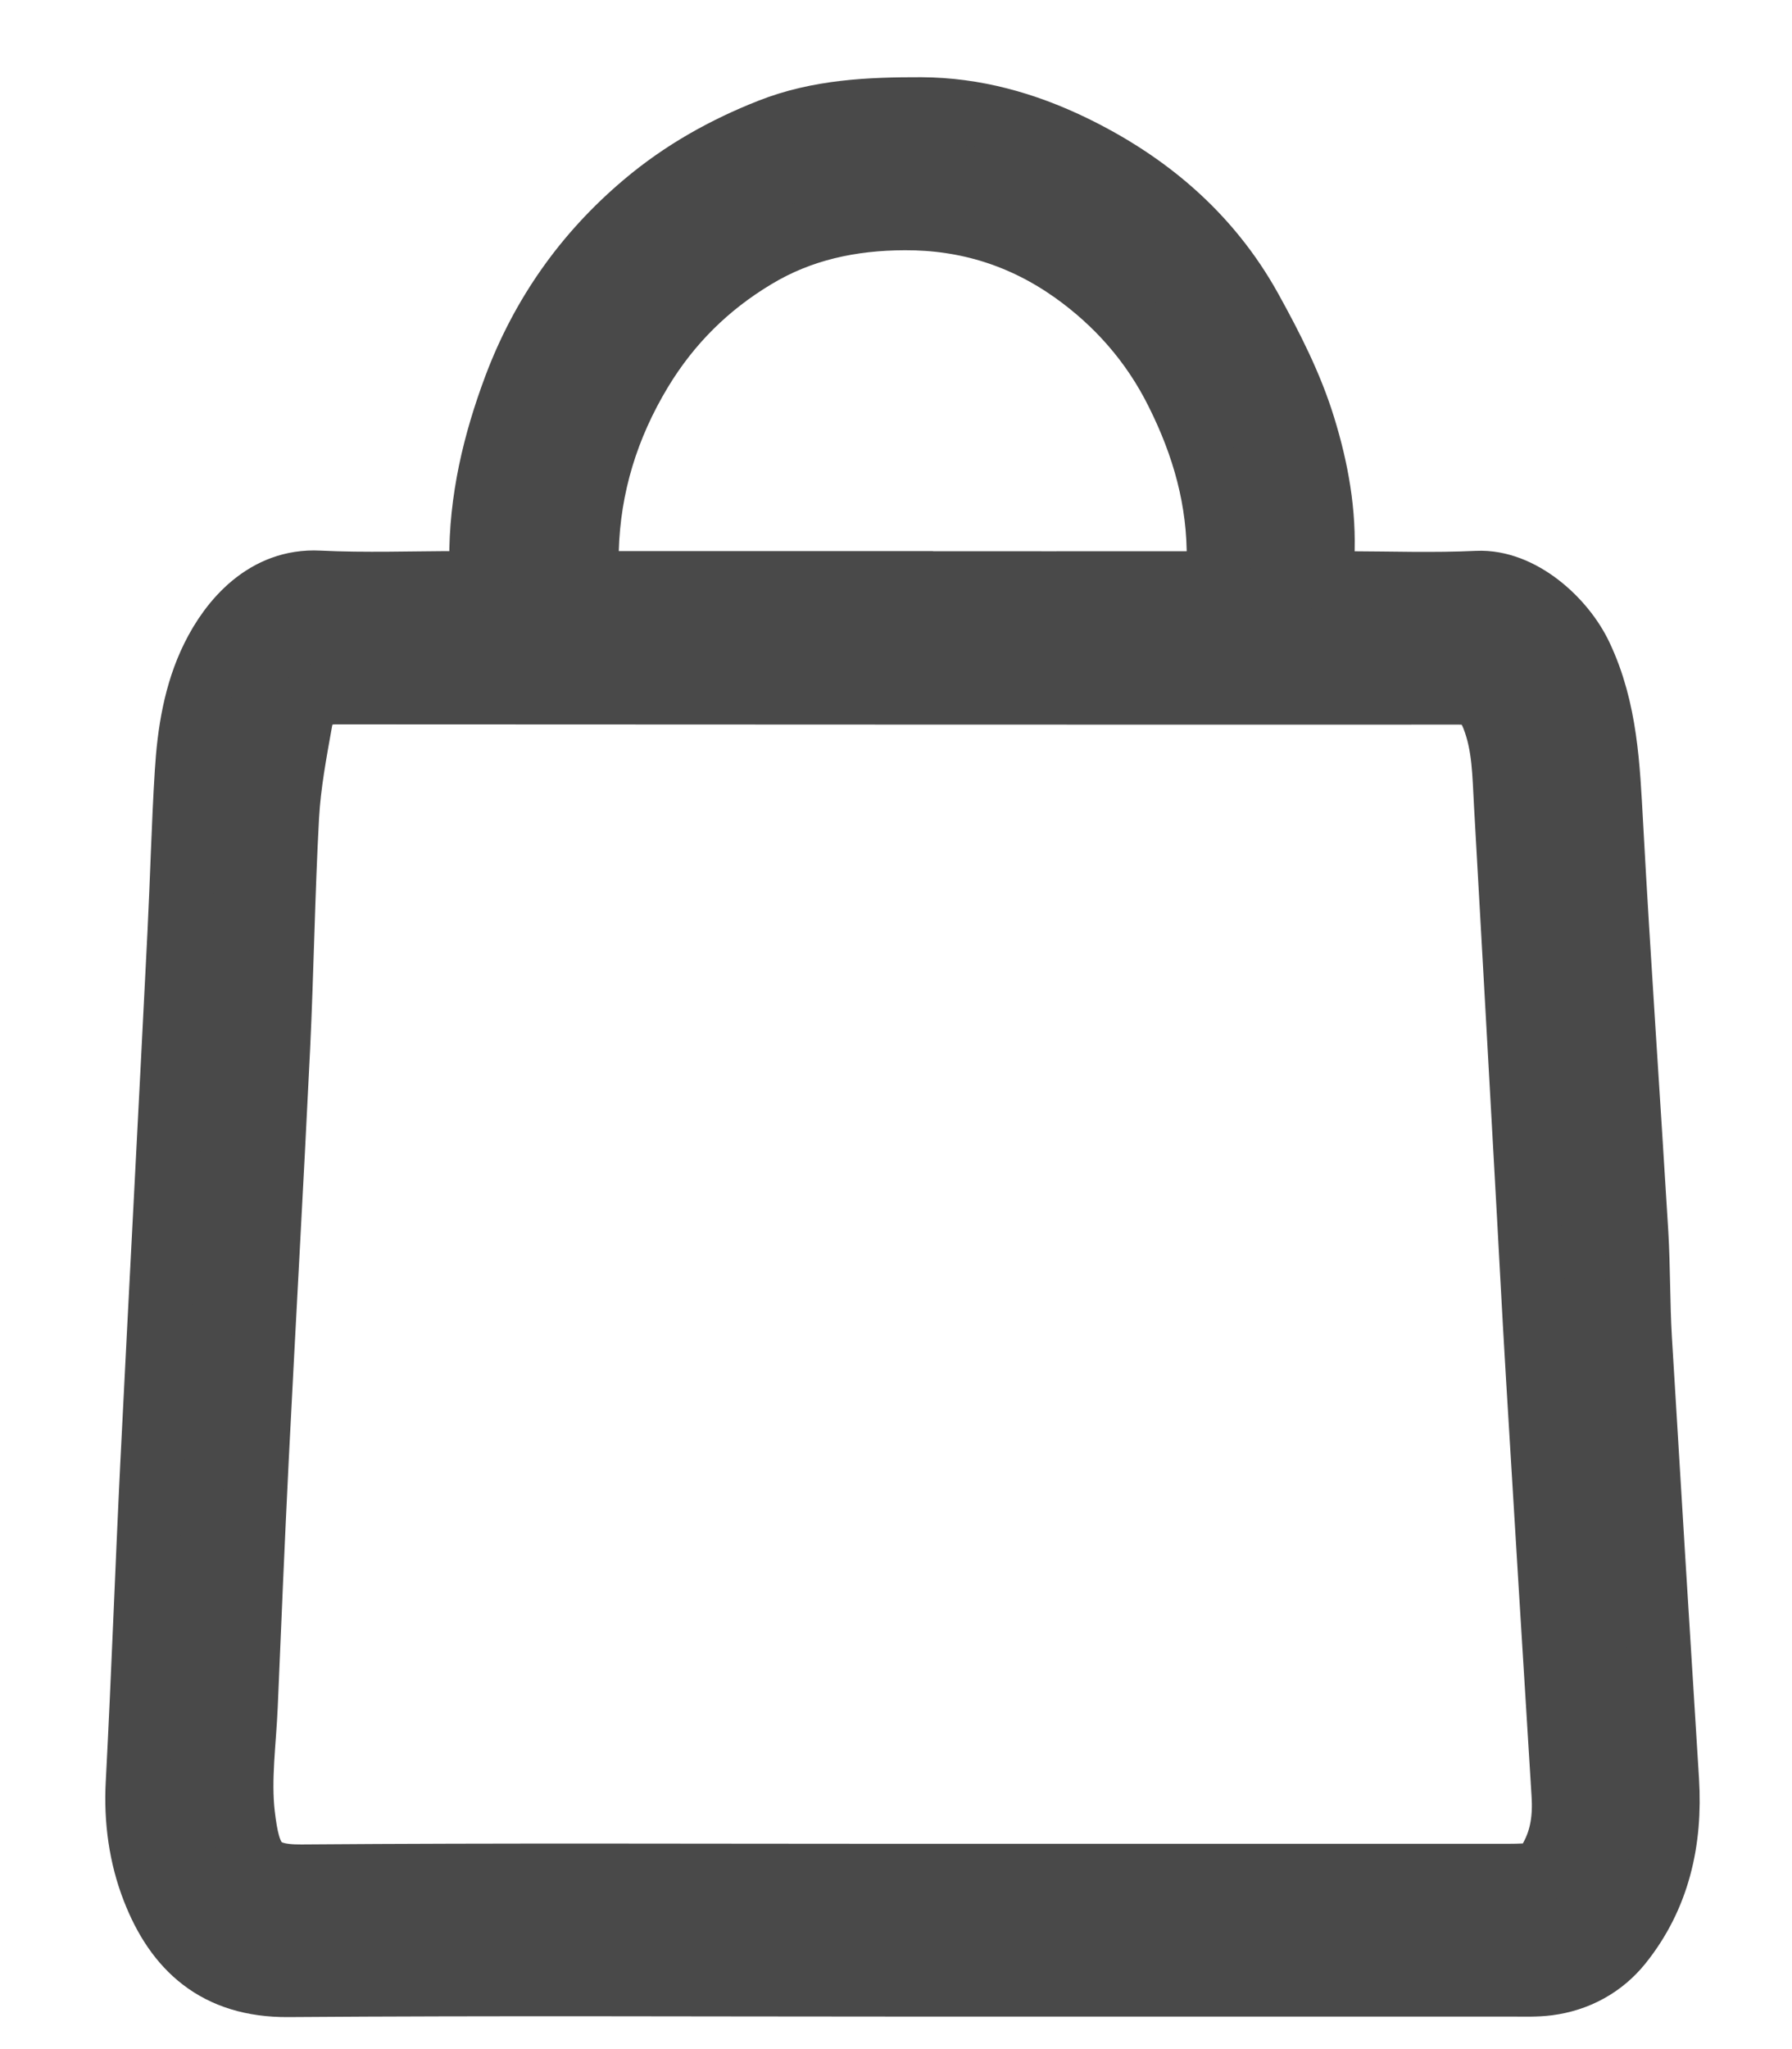 <svg width="14" height="16" viewBox="0 0 14 16" fill="none" xmlns="http://www.w3.org/2000/svg">
<path fill-rule="evenodd" clip-rule="evenodd" d="M7.039 4.553V4.554C7.81 4.554 8.58 4.555 9.351 4.554C9.507 4.554 9.519 4.537 9.521 4.376C9.528 3.906 9.404 3.475 9.197 3.062C9.004 2.674 8.728 2.364 8.389 2.122C7.994 1.841 7.554 1.702 7.069 1.704C6.651 1.705 6.256 1.788 5.896 2.006C5.531 2.225 5.231 2.518 5.003 2.896C4.743 3.328 4.598 3.792 4.584 4.301C4.578 4.548 4.585 4.552 4.817 4.553C5.558 4.553 6.298 4.553 7.039 4.553ZM7.046 14.647C8.622 14.647 10.198 14.647 11.774 14.647C11.826 14.647 11.877 14.646 11.929 14.643C12.019 14.639 12.075 14.591 12.12 14.508C12.206 14.352 12.226 14.187 12.215 14.013C12.148 12.93 12.081 11.848 12.016 10.765C11.982 10.203 11.954 9.641 11.922 9.08C11.87 8.145 11.818 7.211 11.765 6.276C11.752 6.048 11.753 5.821 11.667 5.6C11.611 5.457 11.536 5.408 11.398 5.408C8.474 5.409 5.55 5.407 2.626 5.406C2.472 5.406 2.377 5.472 2.348 5.628C2.304 5.874 2.257 6.123 2.243 6.373C2.21 6.975 2.202 7.579 2.173 8.182C2.121 9.252 2.06 10.321 2.006 11.391C1.974 12.034 1.947 12.677 1.92 13.32C1.908 13.603 1.866 13.891 1.898 14.169C1.941 14.536 2.009 14.655 2.357 14.652C3.92 14.64 5.483 14.647 7.046 14.647ZM7.056 15.496C5.454 15.496 3.853 15.488 2.251 15.5C1.691 15.504 1.379 15.211 1.201 14.754C1.1 14.496 1.06 14.211 1.076 13.921C1.12 13.089 1.149 12.257 1.19 11.425C1.259 10.045 1.333 8.665 1.402 7.285C1.423 6.867 1.433 6.448 1.459 6.031C1.478 5.721 1.527 5.411 1.664 5.134C1.806 4.846 2.076 4.528 2.49 4.549C2.855 4.567 3.222 4.553 3.588 4.553C3.745 4.553 3.761 4.539 3.76 4.377C3.756 3.906 3.864 3.456 4.025 3.026C4.238 2.458 4.576 1.981 5.035 1.594C5.333 1.342 5.664 1.158 6.017 1.019C6.395 0.87 6.794 0.852 7.197 0.853C7.615 0.855 8.006 0.965 8.377 1.144C8.956 1.424 9.444 1.83 9.768 2.415C9.93 2.708 10.086 3.013 10.184 3.333C10.285 3.659 10.349 4.003 10.331 4.355C10.321 4.54 10.342 4.554 10.521 4.554C10.861 4.555 11.202 4.567 11.541 4.551C11.881 4.535 12.216 4.842 12.348 5.123C12.546 5.541 12.562 5.986 12.587 6.436C12.645 7.501 12.72 8.565 12.784 9.629C12.8 9.903 12.796 10.178 12.812 10.452C12.881 11.603 12.952 12.753 13.024 13.903C13.053 14.374 12.954 14.809 12.661 15.174C12.519 15.351 12.319 15.459 12.093 15.488C12 15.5 11.904 15.496 11.809 15.496C10.225 15.496 8.64 15.496 7.056 15.496Z" fill="#494949" stroke="#494949" stroke-width="0.5"/>
</svg>
